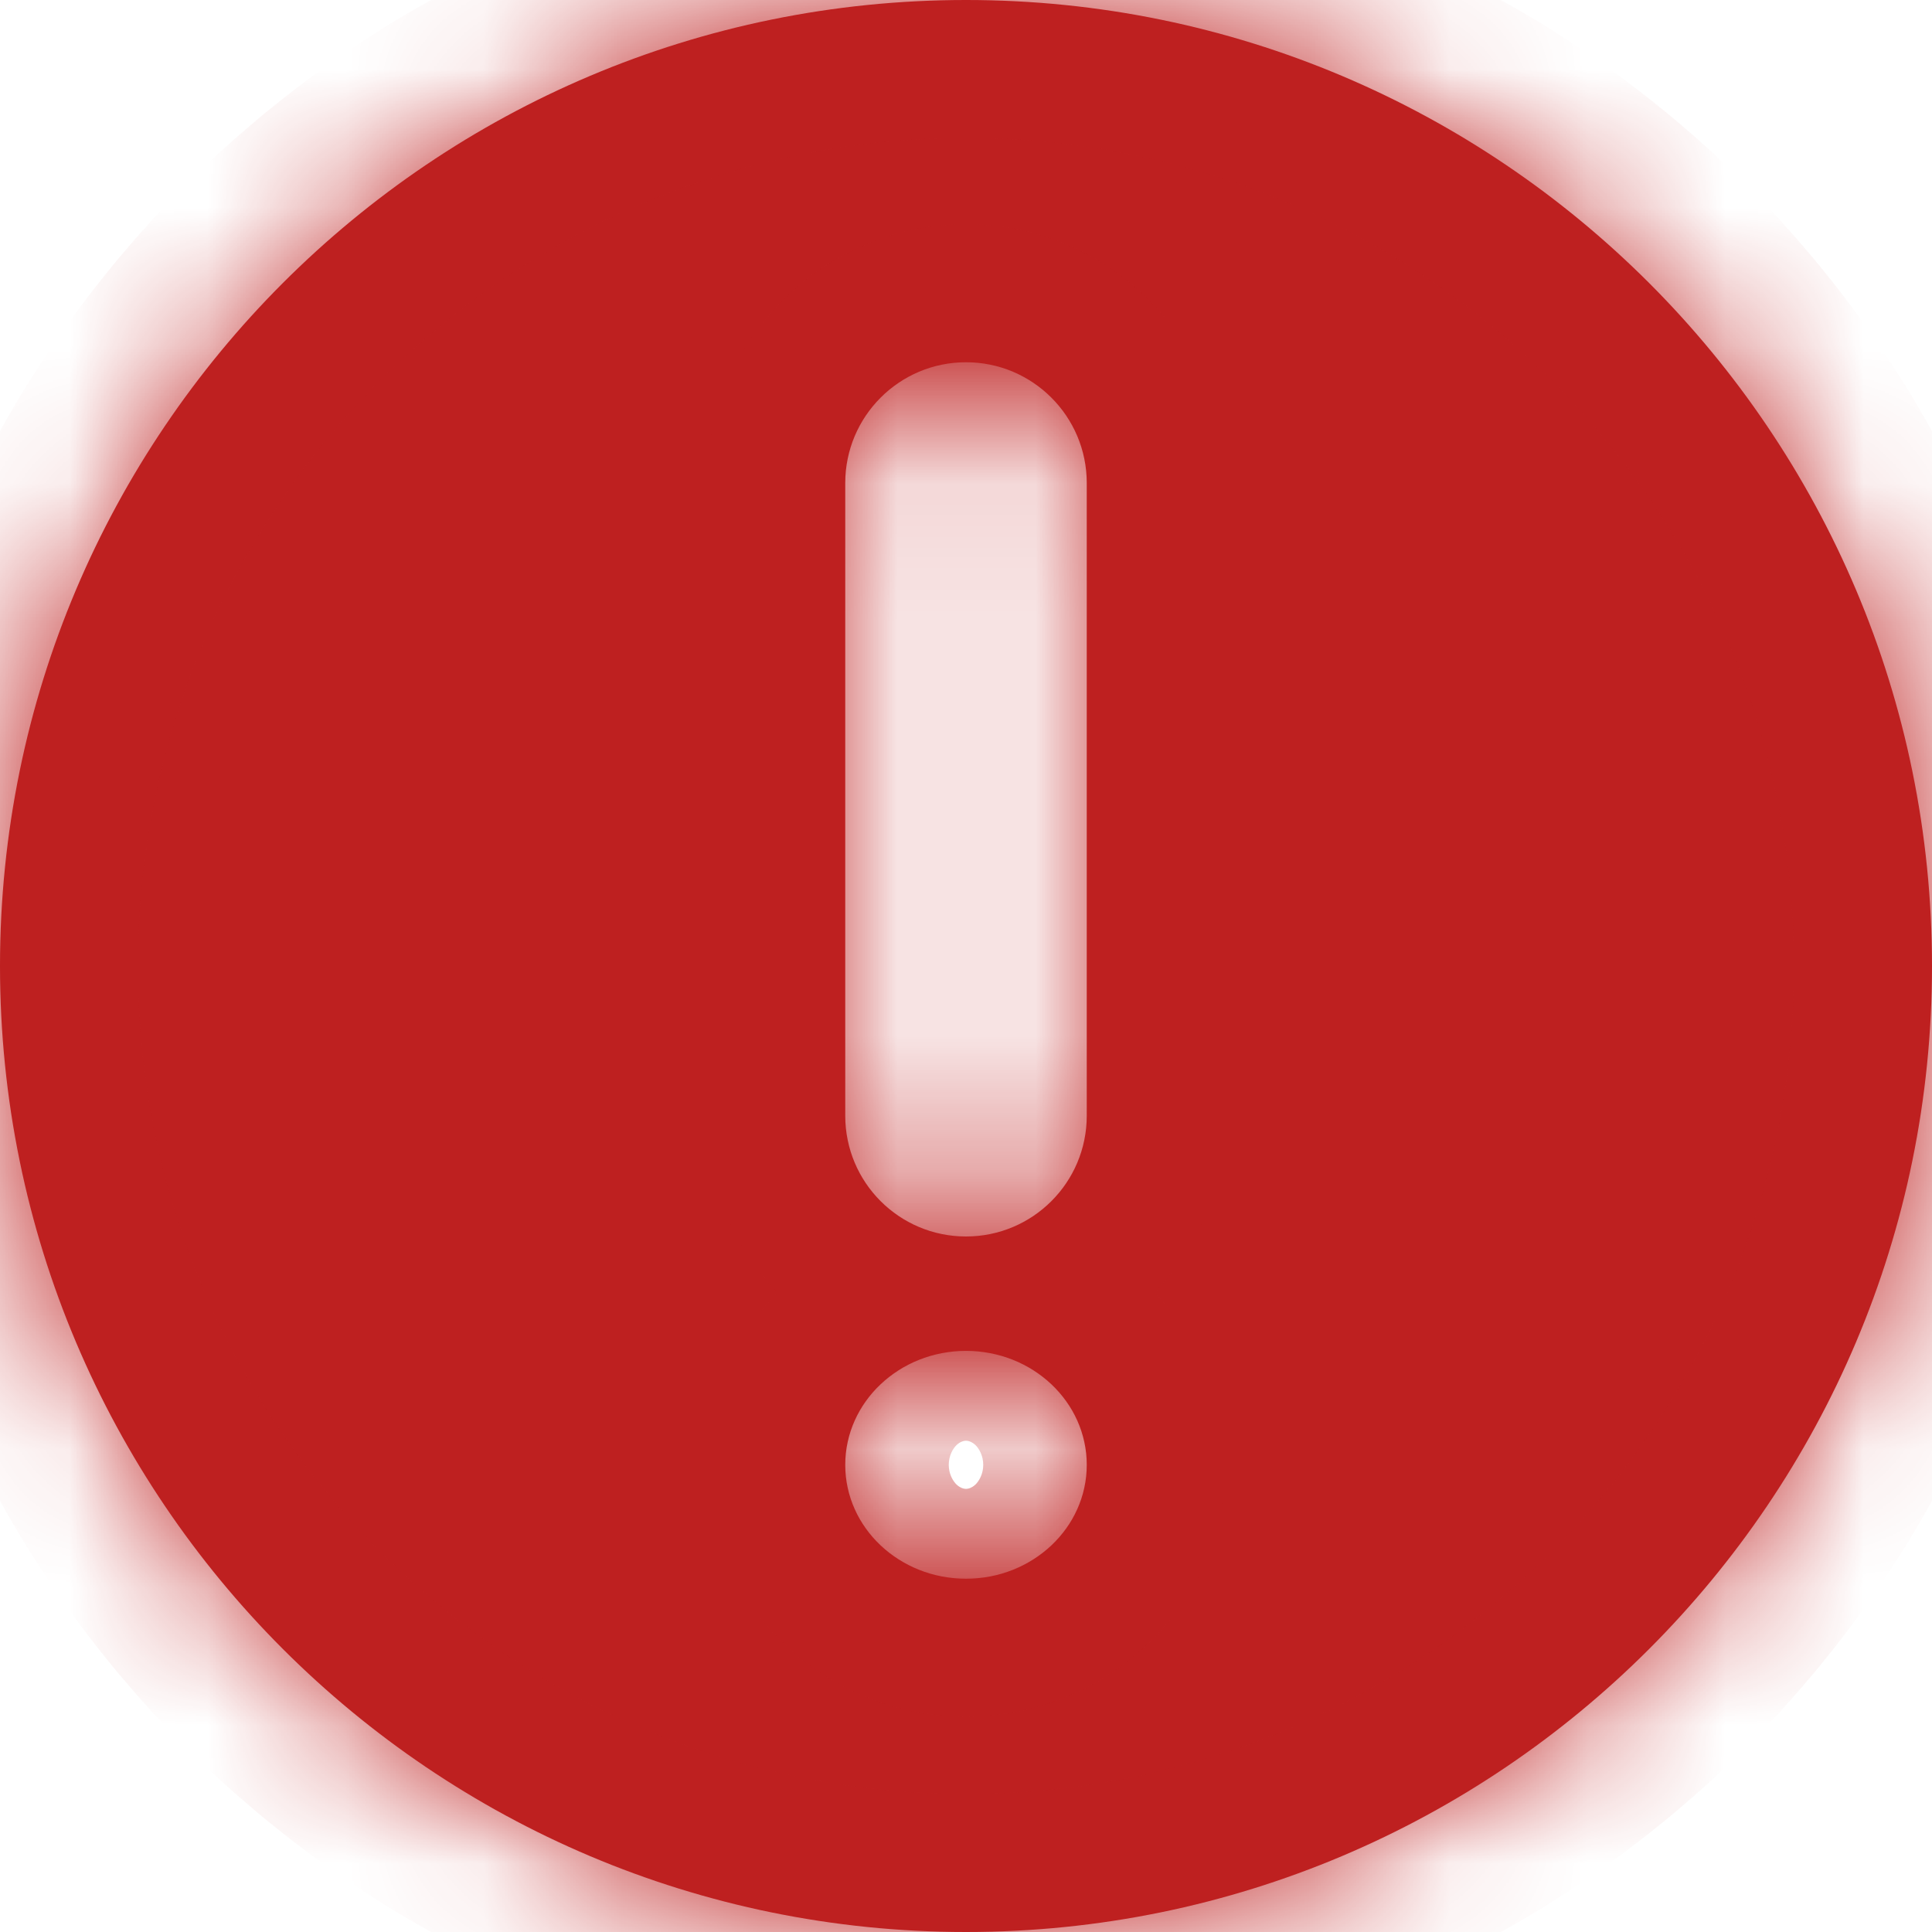 <svg width="14" height="14" viewBox="0 0 14 14" fill="none" xmlns="http://www.w3.org/2000/svg">
    <mask id="path-1-inside-1" fill="white">
        <path fill-rule="evenodd" clip-rule="evenodd" d="M7 14C10.866 14 14 10.866 14 7C14 3.134 10.866 0 7 0C3.134 0 0 3.134 0 7C0 10.866 3.134 14 7 14ZM6.125 3.5C6.125 3.017 6.517 2.625 7 2.625C7.483 2.625 7.875 3.017 7.875 3.5V8.085C7.875 8.569 7.483 8.96 7 8.96C6.517 8.96 6.125 8.569 6.125 8.085V3.5ZM7.875 10.615C7.875 11.071 7.483 11.44 7 11.44C6.517 11.44 6.125 11.071 6.125 10.615C6.125 10.159 6.517 9.789 7 9.789C7.483 9.789 7.875 10.159 7.875 10.615Z"/>
    </mask>
    <path fill-rule="evenodd" clip-rule="evenodd" d="M7 14C10.866 14 14 10.866 14 7C14 3.134 10.866 0 7 0C3.134 0 0 3.134 0 7C0 10.866 3.134 14 7 14ZM6.125 3.5C6.125 3.017 6.517 2.625 7 2.625C7.483 2.625 7.875 3.017 7.875 3.5V8.085C7.875 8.569 7.483 8.96 7 8.96C6.517 8.96 6.125 8.569 6.125 8.085V3.5ZM7.875 10.615C7.875 11.071 7.483 11.44 7 11.44C6.517 11.44 6.125 11.071 6.125 10.615C6.125 10.159 6.517 9.789 7 9.789C7.483 9.789 7.875 10.159 7.875 10.615Z" fill="#BE2020"/>
    <path d="M13 7C13 10.314 10.314 13 7 13V15C11.418 15 15 11.418 15 7H13ZM7 1C10.314 1 13 3.686 13 7H15C15 2.582 11.418 -1 7 -1V1ZM1 7C1 3.686 3.686 1 7 1V-1C2.582 -1 -1 2.582 -1 7H1ZM7 13C3.686 13 1 10.314 1 7H-1C-1 11.418 2.582 15 7 15V13ZM7 1.625C5.964 1.625 5.125 2.464 5.125 3.5H7.125C7.125 3.569 7.069 3.625 7 3.625V1.625ZM8.875 3.5C8.875 2.464 8.036 1.625 7 1.625V3.625C6.931 3.625 6.875 3.569 6.875 3.5H8.875ZM8.875 8.085V3.5H6.875V8.085H8.875ZM7 9.96C8.036 9.96 8.875 9.121 8.875 8.085H6.875C6.875 8.016 6.931 7.96 7 7.96V9.96ZM5.125 8.085C5.125 9.121 5.964 9.96 7 9.96V7.96C7.069 7.96 7.125 8.016 7.125 8.085H5.125ZM5.125 3.5V8.085H7.125V3.5H5.125ZM7 12.44C7.98 12.44 8.875 11.677 8.875 10.615H6.875C6.875 10.547 6.906 10.496 6.932 10.471C6.958 10.447 6.984 10.44 7 10.44V12.44ZM5.125 10.615C5.125 11.677 6.02 12.44 7 12.44V10.44C7.016 10.44 7.042 10.447 7.068 10.471C7.094 10.496 7.125 10.547 7.125 10.615H5.125ZM7 8.789C6.02 8.789 5.125 9.553 5.125 10.615H7.125C7.125 10.682 7.094 10.733 7.068 10.758C7.042 10.782 7.016 10.789 7 10.789V8.789ZM8.875 10.615C8.875 9.553 7.98 8.789 7 8.789V10.789C6.984 10.789 6.958 10.782 6.932 10.758C6.906 10.733 6.875 10.682 6.875 10.615H8.875Z" fill="#BE2020" mask="url(#path-1-inside-1)"/>
</svg>
